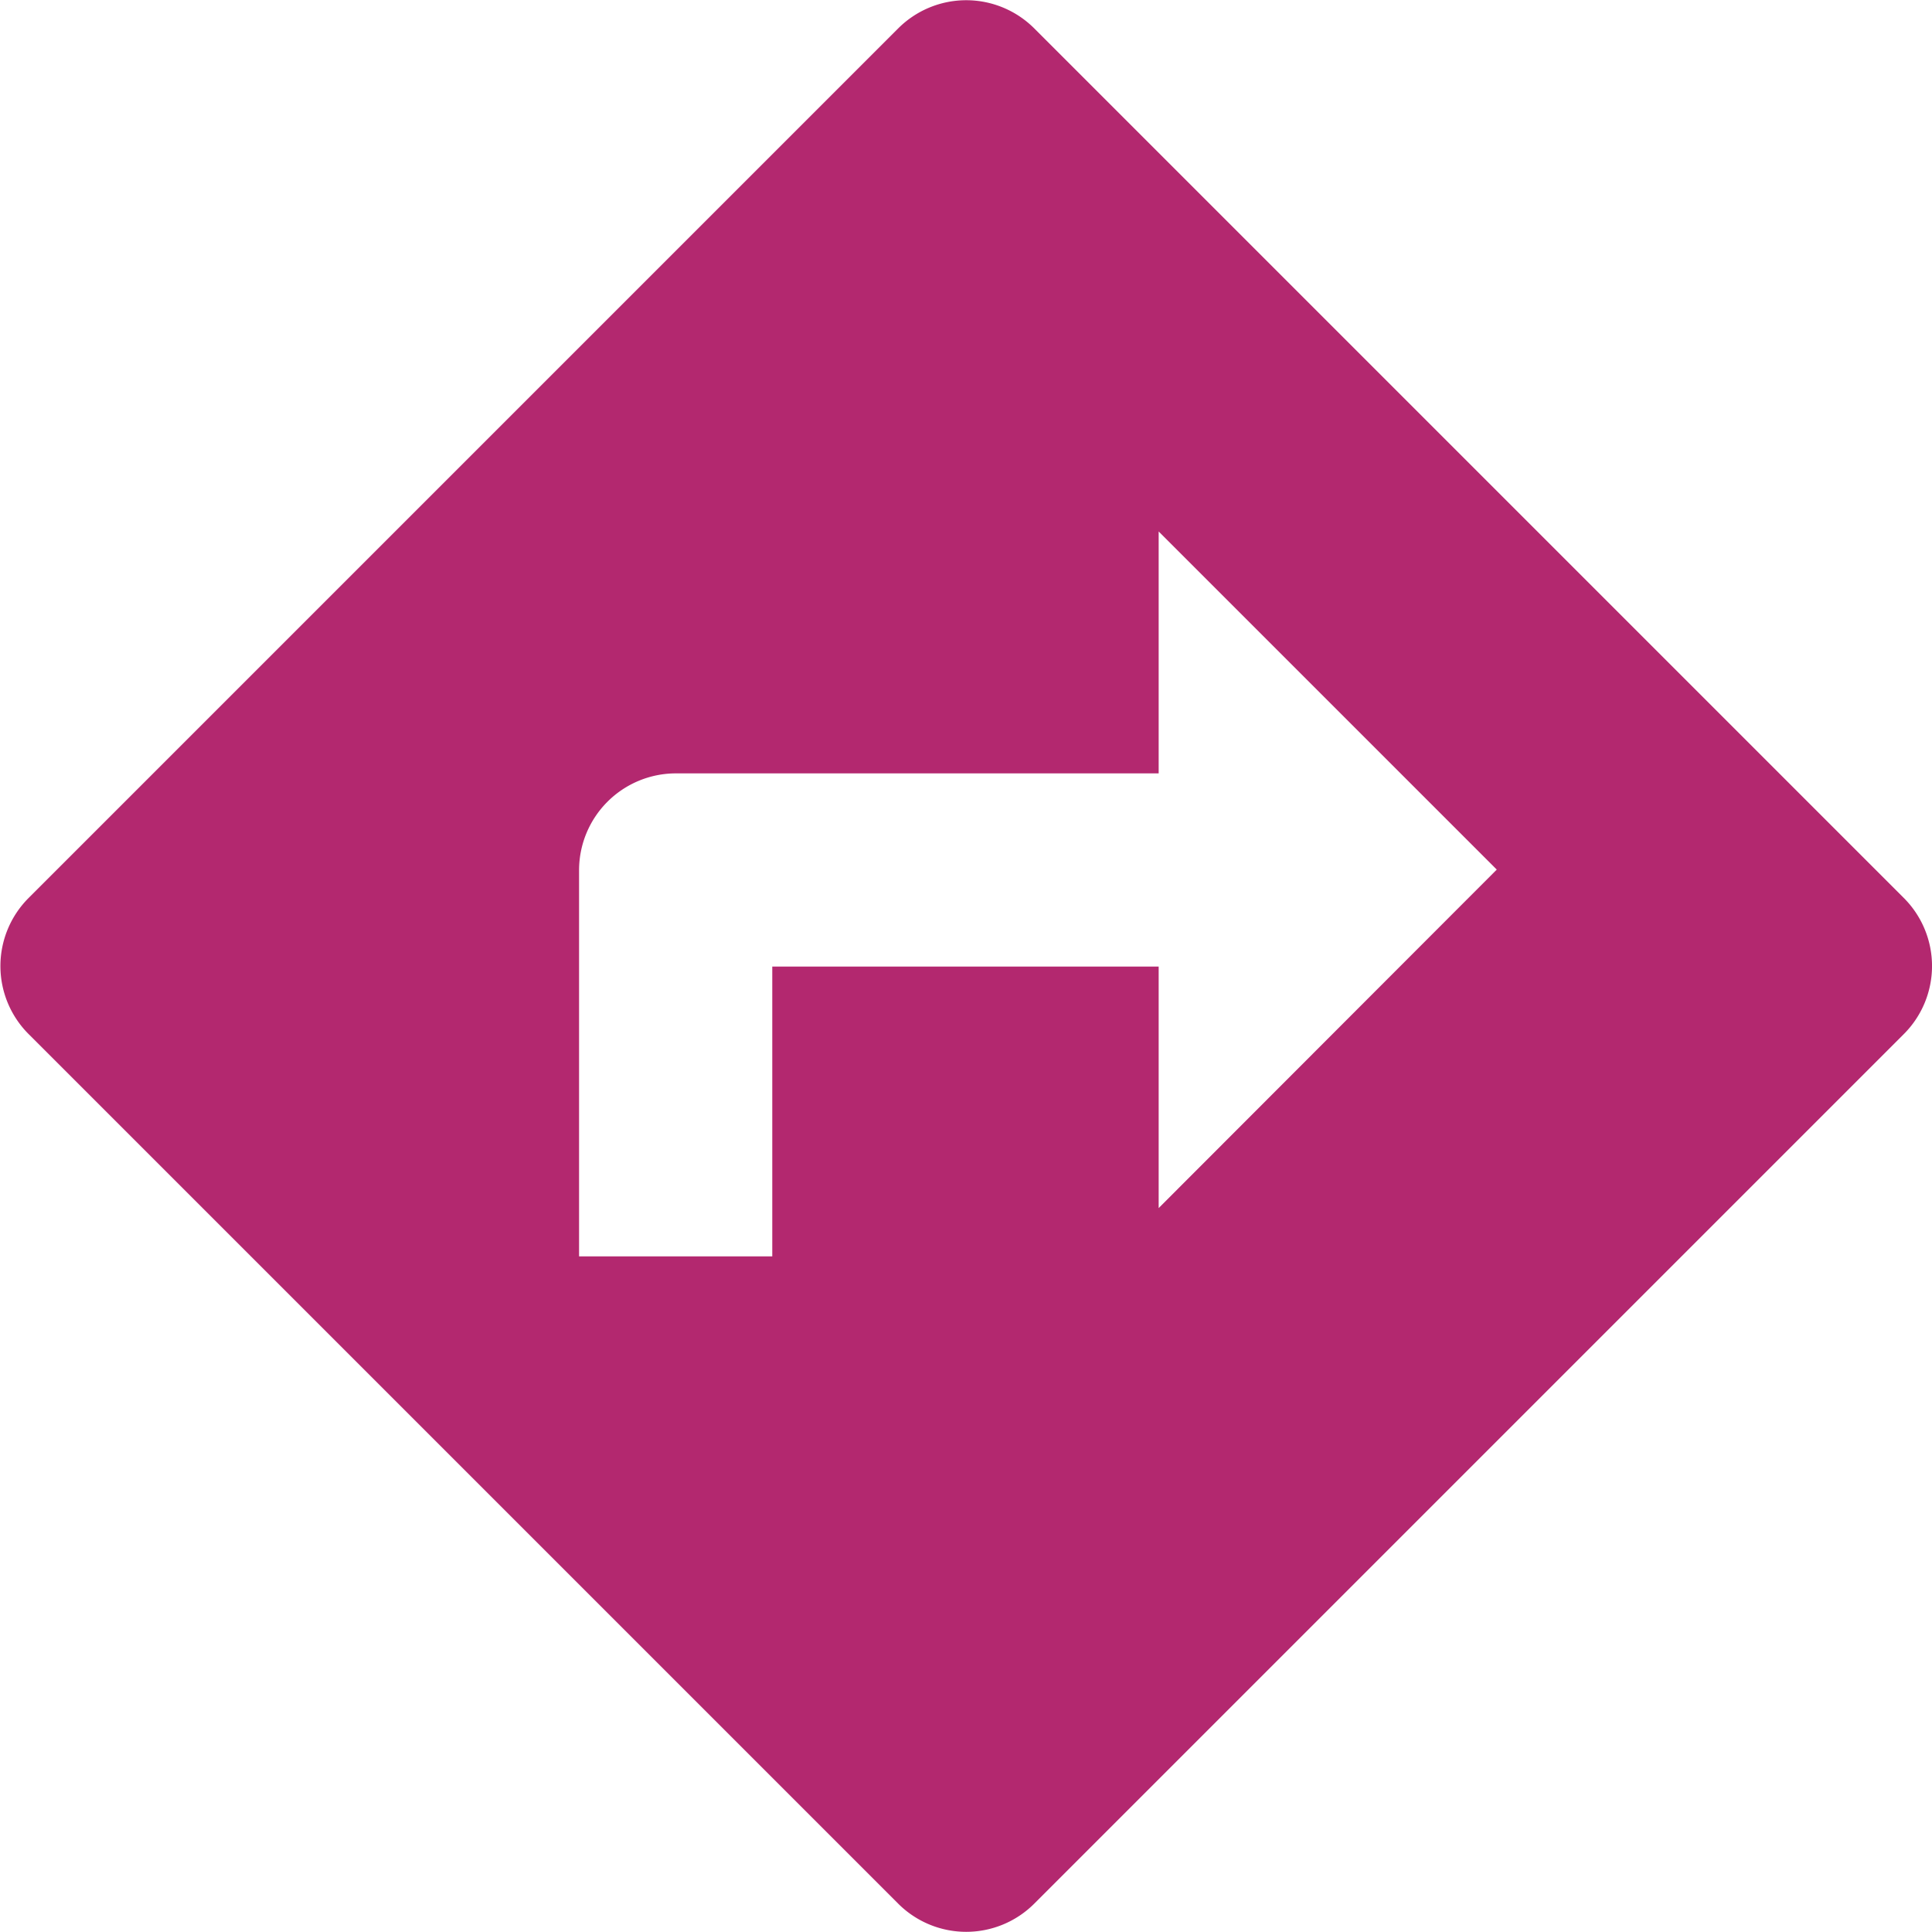 <?xml version="1.0" encoding="UTF-8"?>
<svg xmlns="http://www.w3.org/2000/svg" width="40" height="40" viewBox="0 0 40 40">
  <path data-name="Icon material-directions" d="m42.426 21.586-18-18a1.992 1.992 0 0 0-2.821 0l-18 18a1.992 1.992 0 0 0 0 2.821l18 18a1.992 1.992 0 0 0 2.821 0l18-18a1.992 1.992 0 0 0 0-2.821zM27 28.008v-5h-8v6h-4v-8a2.006 2.006 0 0 1 2-2h10V14l7 7z" transform="translate(-3.011 -2.996)" style="fill:#b3286f"></path>
</svg>
